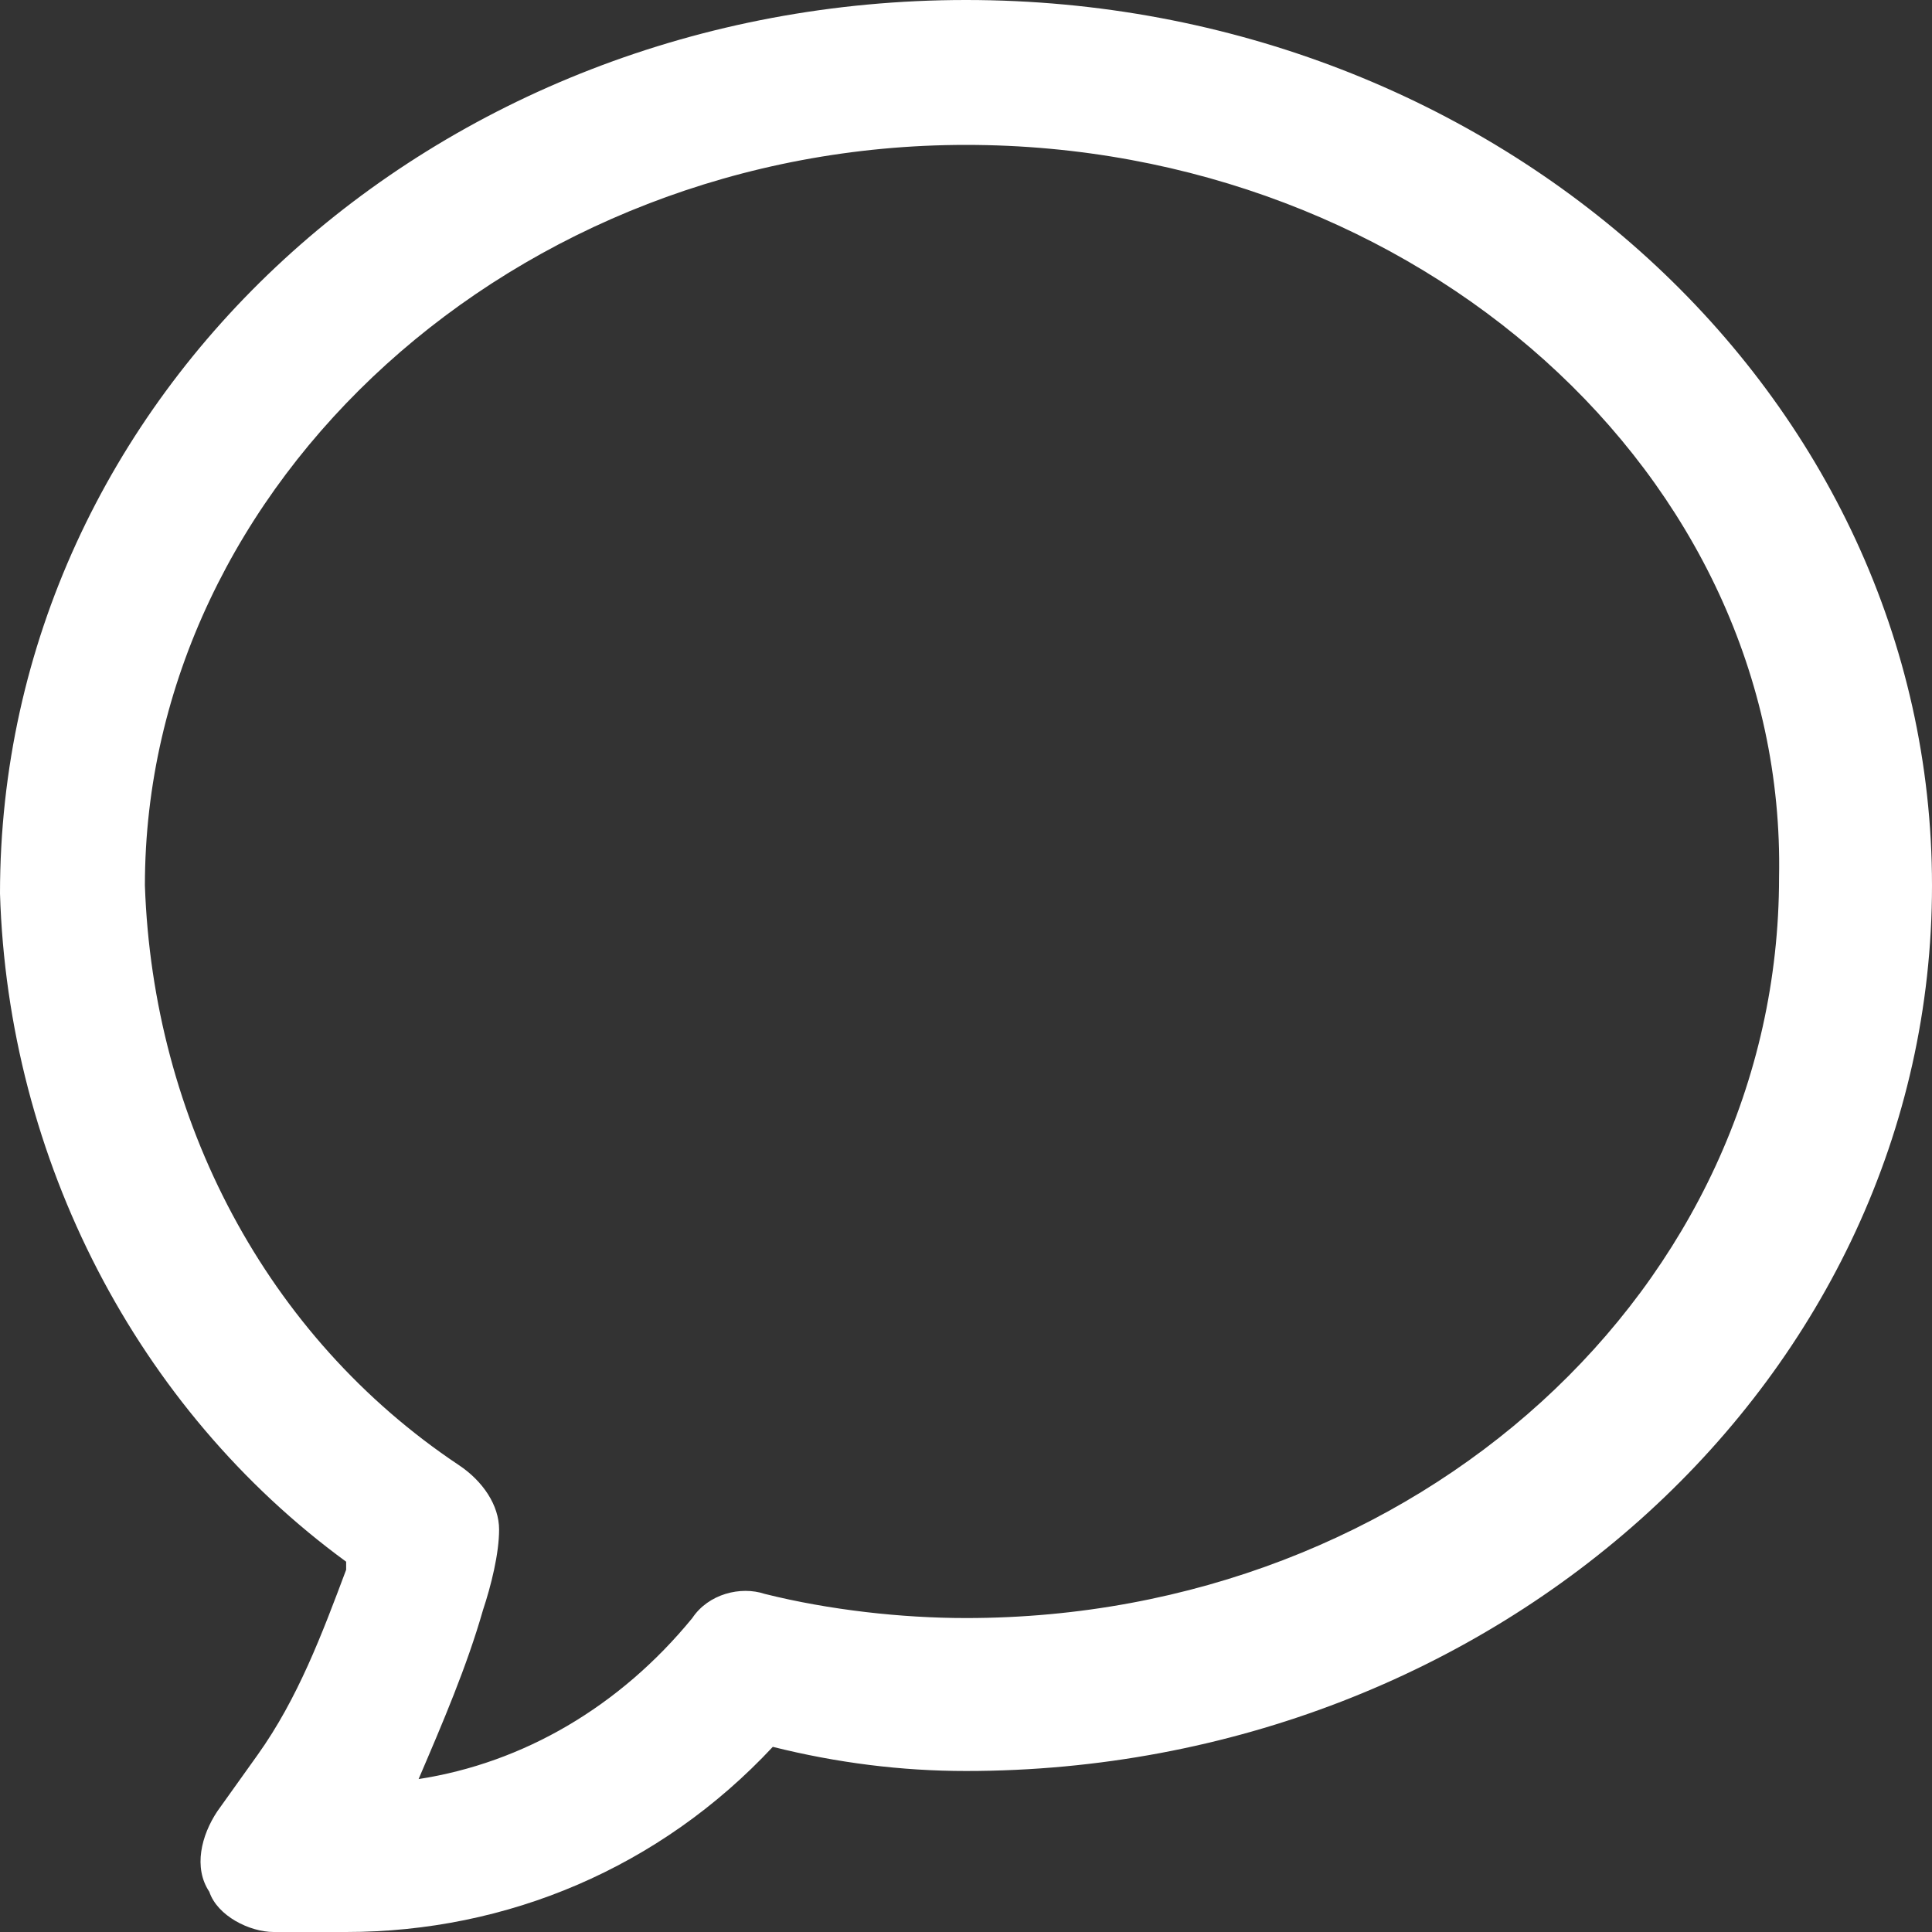 <?xml version="1.0" encoding="utf-8"?>
<!-- Generator: Adobe Illustrator 24.2.1, SVG Export Plug-In . SVG Version: 6.00 Build 0)  -->
<svg version="1.1" id="Layer_1" xmlns="http://www.w3.org/2000/svg" xmlns:xlink="http://www.w3.org/1999/xlink" x="0px" y="0px"
	 viewBox="0 0 24 24" style="enable-background:new 0 0 24 24;" xml:space="preserve">
<rect x="0" y="0" width="24" height="24" fill="#333333" stroke="none"/>
<style type="text/css">
	.st0{fill:#FFFFFF;}
</style>
<g id="Layer_2_1_">
	<g id="Sub_Nav">
		<path class="st0" d="M4.3,24H3.4c-0.3,0-0.7-0.2-0.8-0.5c-0.2-0.3-0.1-0.7,0.1-1l0.5-0.7c0.5-0.7,0.8-1.5,1.1-2.3c0,0,0-0.1,0-0.1
			c-2.6-1.9-4.2-5-4.3-8.3C0,4.9,5.4,0,12,0c6.6,0,12,4.9,12,11c0,6.1-5.4,11-12,11c-0.8,0-1.6-0.1-2.4-0.3C8.2,23.2,6.3,24,4.3,24z
			 M12,1.8C6.4,1.8,1.8,6,1.8,11c0.1,2.9,1.5,5.6,3.9,7.2C6,18.4,6.2,18.7,6.2,19c0,0.3-0.1,0.7-0.2,1c-0.2,0.7-0.5,1.4-0.8,2.1
			c1.3-0.2,2.5-0.9,3.4-2c0.2-0.3,0.6-0.4,0.9-0.3c0.8,0.2,1.7,0.3,2.5,0.3c5.6,0,10.1-4.1,10.1-9.2C22.2,5.9,17.6,1.8,12,1.8z"/>
	</g>
</g>
</svg>

